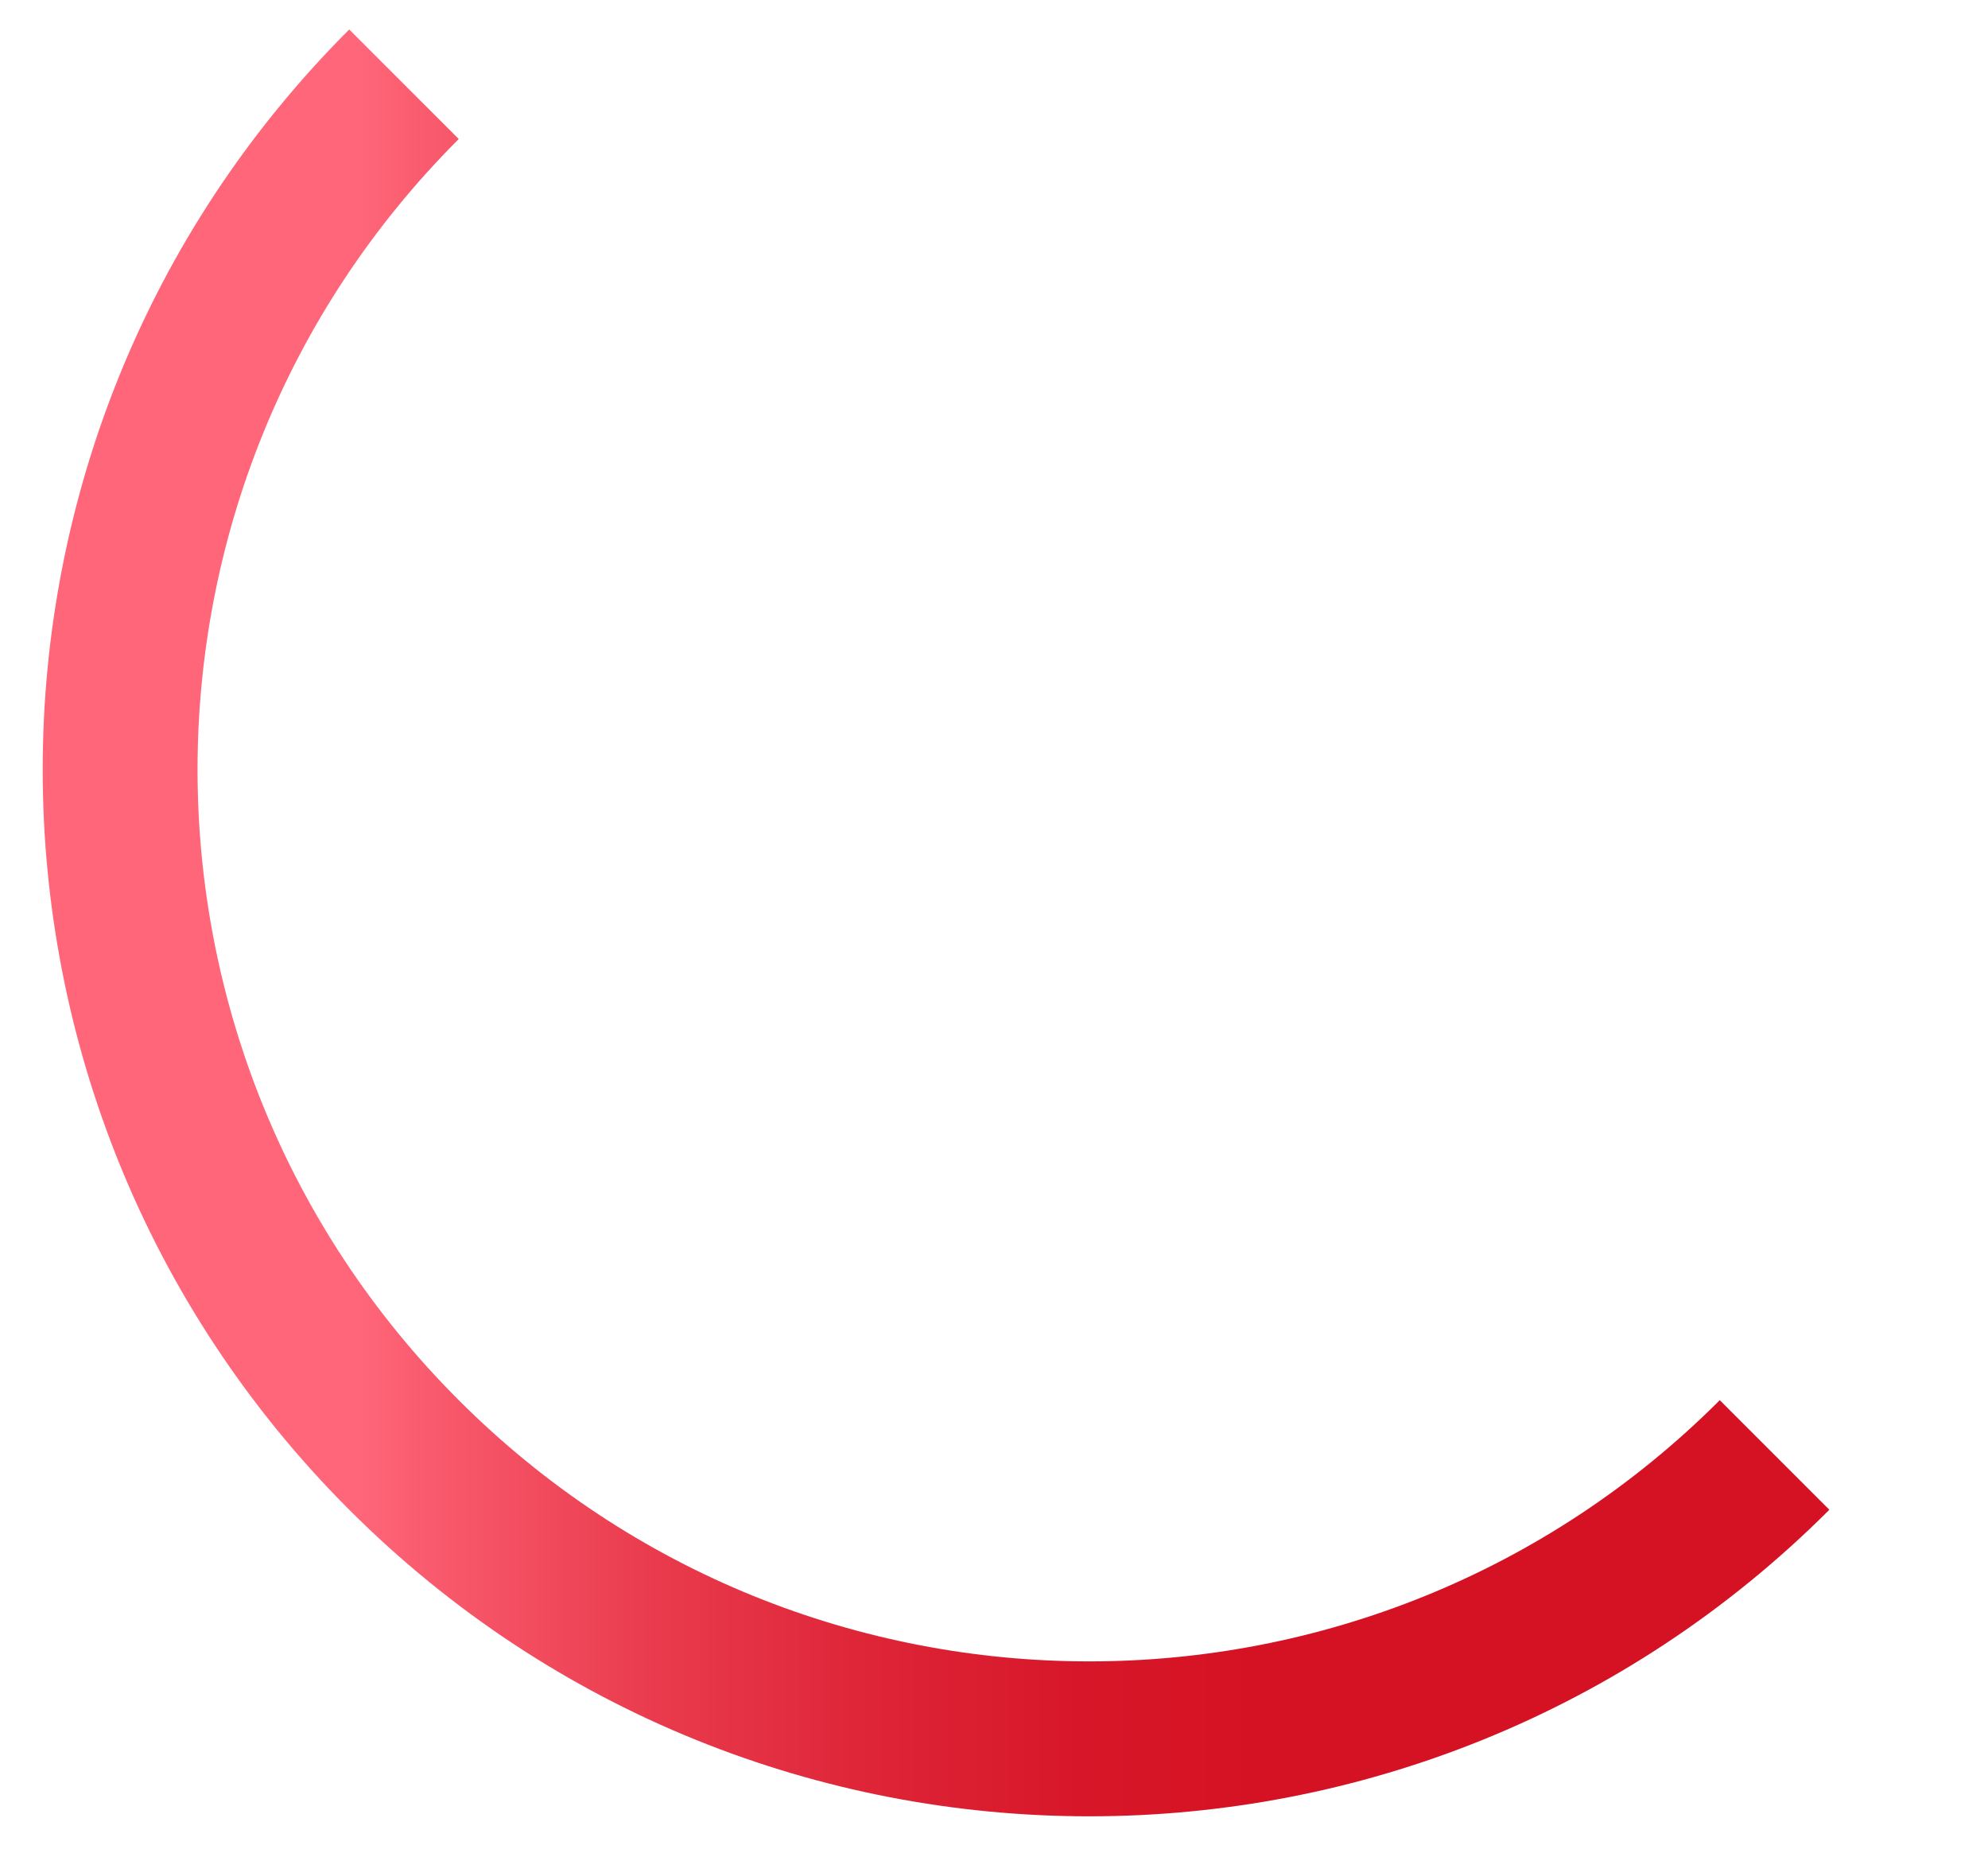<?xml version="1.0" encoding="UTF-8"?> <!-- Generator: Adobe Illustrator 25.0.1, SVG Export Plug-In . SVG Version: 6.00 Build 0) --> <svg xmlns="http://www.w3.org/2000/svg" xmlns:xlink="http://www.w3.org/1999/xlink" id="Слой_1" x="0px" y="0px" viewBox="0 0 349.25 324.81" style="enable-background:new 0 0 349.25 324.81;" xml:space="preserve"> <style type="text/css"> .st0{clip-path:url(#SVGID_2_);fill:url(#SVGID_3_);} .st1{clip-path:url(#SVGID_5_);fill:url(#SVGID_6_);} .st2{fill:none;stroke:#1D1D1B;stroke-width:1.101;} </style> <g> <defs> <path id="SVGID_1_" d="M257.05-382.1c-54.54,0-109.08,20.81-150.7,62.42c-83.23,83.23-83.23,218.17,0,301.39l20.68-20.68 c-71.81-71.81-71.81-188.22,0-260.03s188.22-71.81,260.03,0l20.68-20.68C366.13-361.3,311.59-382.1,257.05-382.1z"></path> </defs> <clipPath id="SVGID_2_"> <use xlink:href="#SVGID_1_" style="overflow:visible;"></use> </clipPath> <linearGradient id="SVGID_3_" gradientUnits="userSpaceOnUse" x1="139.582" y1="323.577" x2="140.12" y2="323.577" gradientTransform="matrix(-280.147 -280.147 -280.147 280.147 130004.625 -51709.555)"> <stop offset="0" style="stop-color:#961914"></stop> <stop offset="0.213" style="stop-color:#AC171A"></stop> <stop offset="0.493" style="stop-color:#C3141F"></stop> <stop offset="0.759" style="stop-color:#D01323"></stop> <stop offset="0.995" style="stop-color:#D51224"></stop> <stop offset="1" style="stop-color:#D51224"></stop> </linearGradient> <polygon class="st0" points="215.43,174.02 -158.79,-200.19 215.43,-574.41 589.65,-200.19 "></polygon> </g> <g> <defs> <path id="SVGID_4_" d="M61.35,265.21c71.81,71.8,188.22,71.8,260.03,0l-19.25-19.25c-61.18,61.18-160.36,61.18-221.54,0 c-61.18-61.18-61.18-160.36,0-221.54L61.35,5.18C-10.45,76.98-10.45,193.4,61.35,265.21"></path> </defs> <clipPath id="SVGID_5_"> <use xlink:href="#SVGID_4_" style="overflow:visible;"></use> </clipPath> <linearGradient id="SVGID_6_" gradientUnits="userSpaceOnUse" x1="138.029" y1="321.999" x2="138.567" y2="321.999" gradientTransform="matrix(295.324 0 0 -295.324 -40700.184 95265.156)"> <stop offset="0" style="stop-color:#FF6679"></stop> <stop offset="0.079" style="stop-color:#F95A6D"></stop> <stop offset="0.328" style="stop-color:#E93B4D"></stop> <stop offset="0.57" style="stop-color:#DE2437"></stop> <stop offset="0.797" style="stop-color:#D71729"></stop> <stop offset="0.995" style="stop-color:#D51224"></stop> <stop offset="1" style="stop-color:#D51224"></stop> </linearGradient> <rect x="-10.45" y="5.18" class="st1" width="331.84" height="331.83"></rect> </g> <path class="st2" d="M294.03,313.76"></path> </svg> 